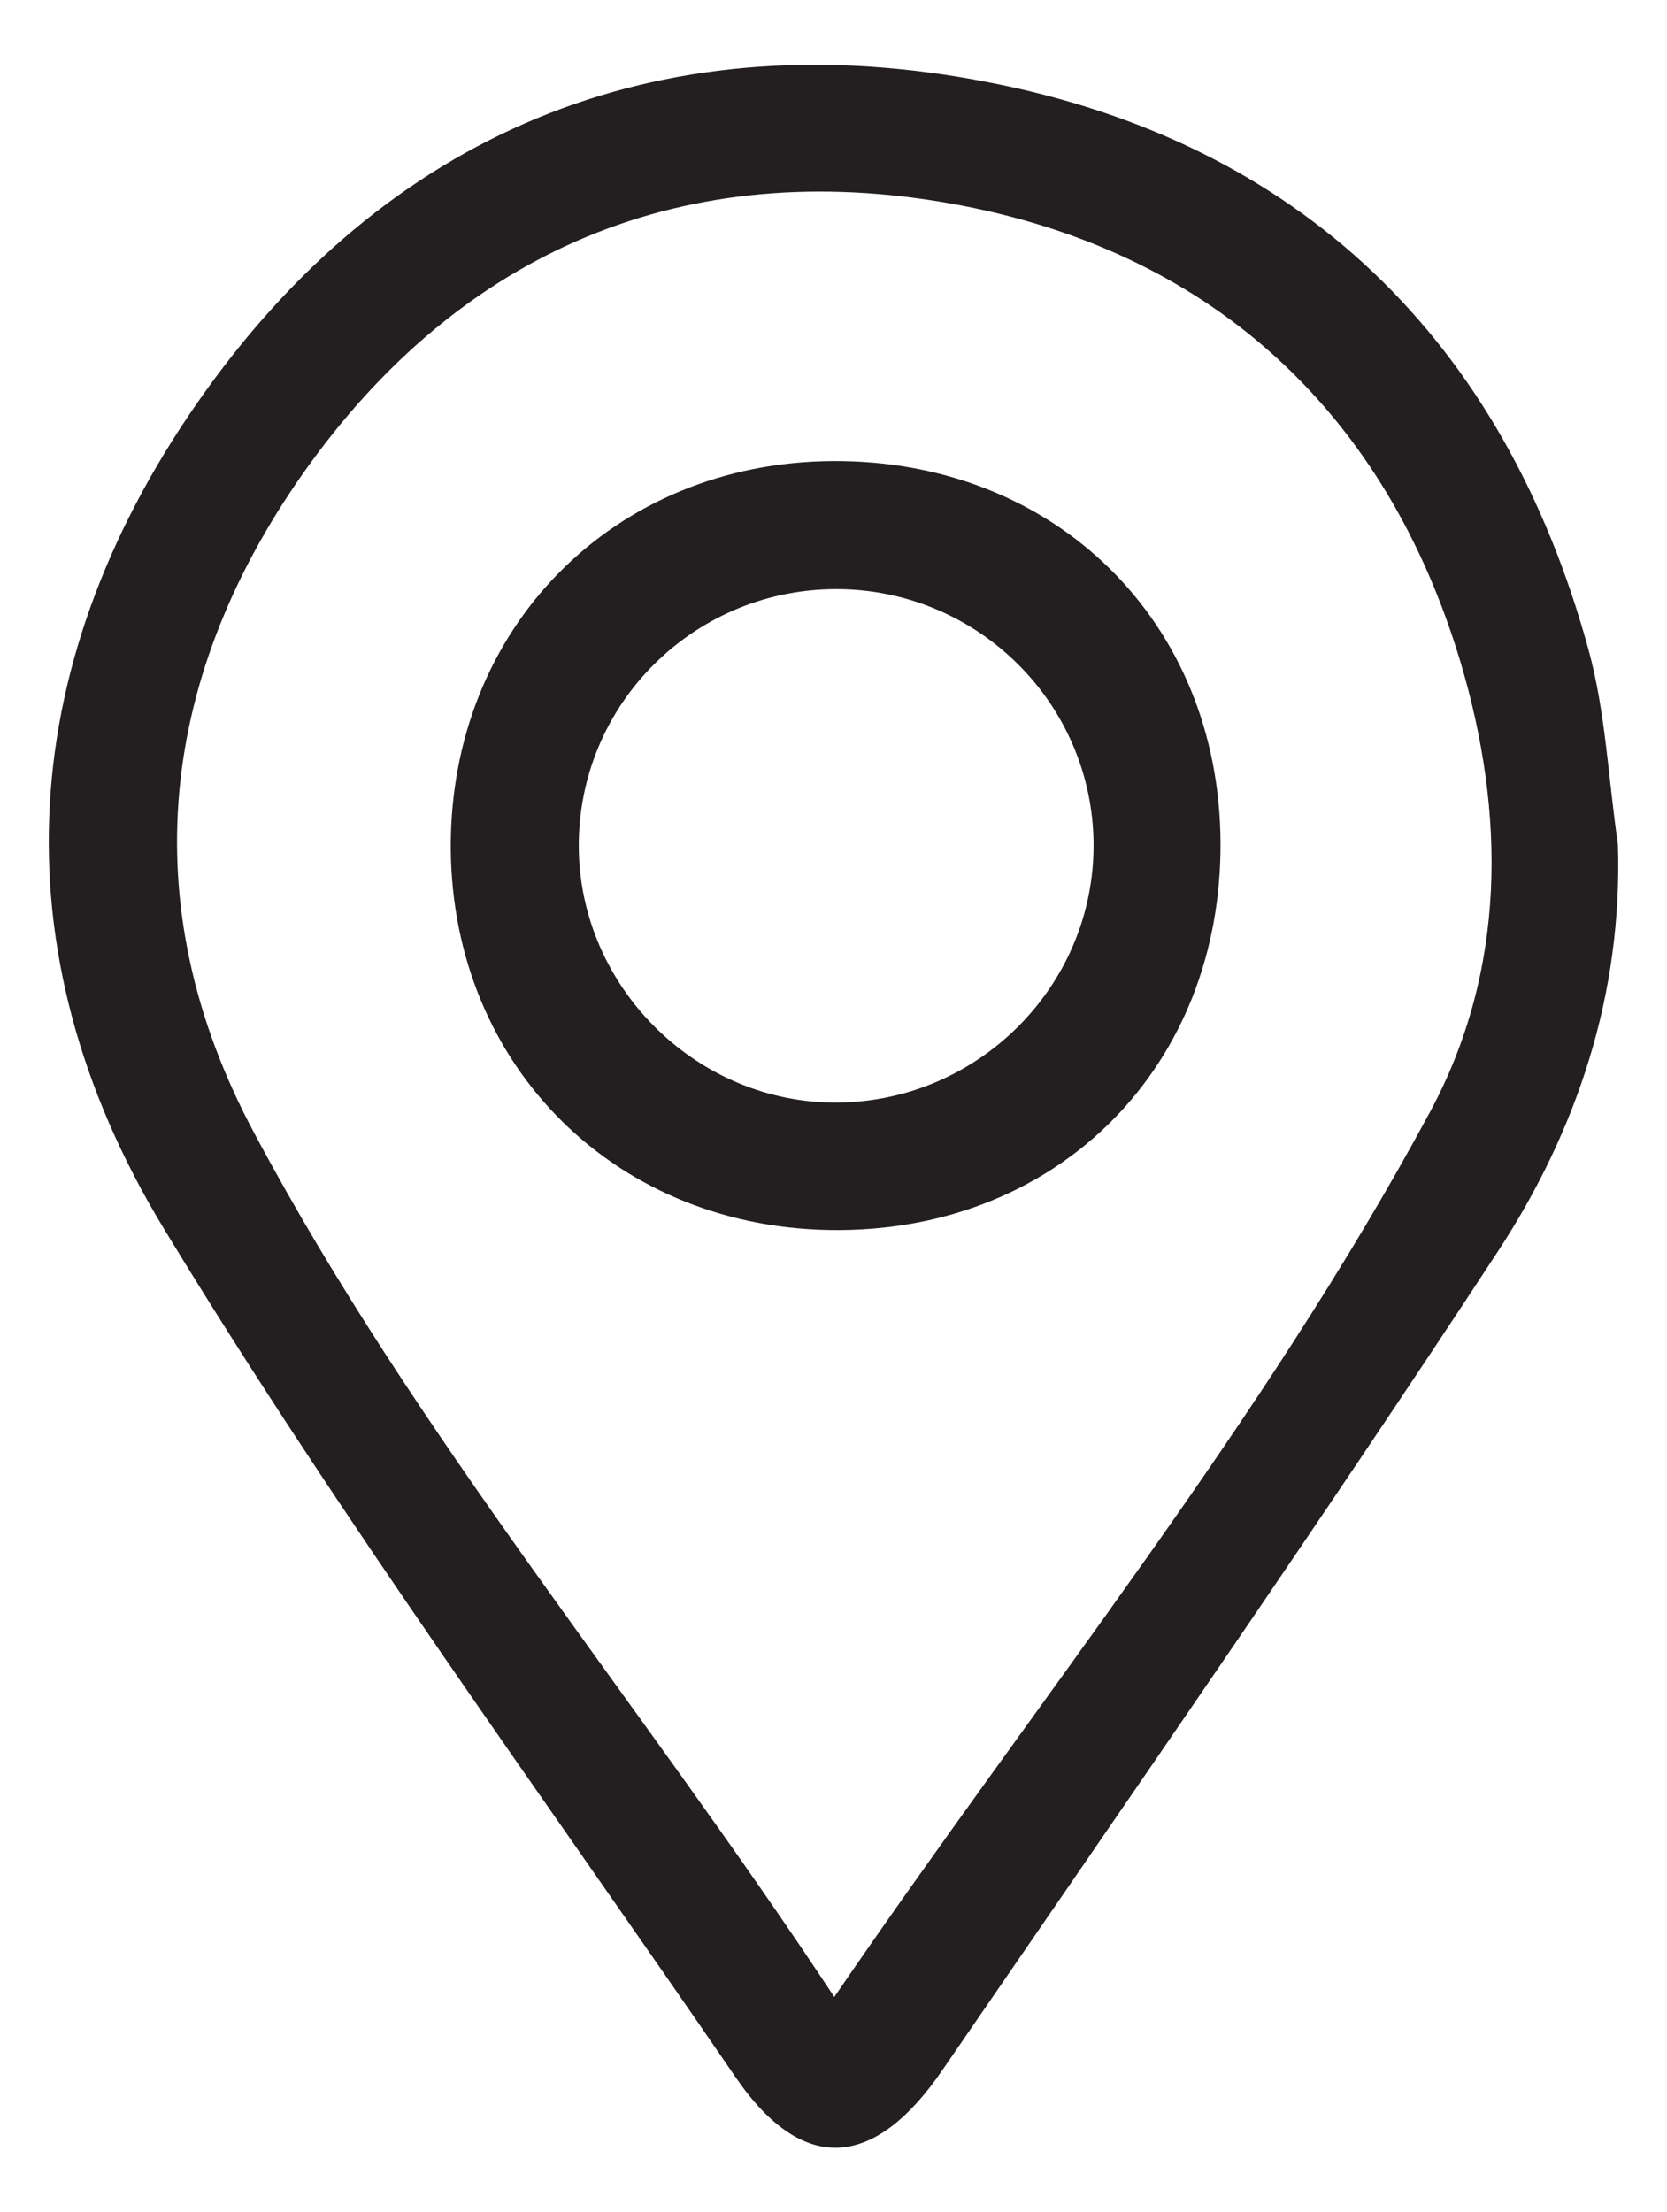<?xml version="1.0" encoding="utf-8"?>
<!-- Generator: Adobe Illustrator 26.3.1, SVG Export Plug-In . SVG Version: 6.00 Build 0)  -->
<svg version="1.1" id="Layer_1" xmlns="http://www.w3.org/2000/svg" xmlns:xlink="http://www.w3.org/1999/xlink" x="0px" y="0px"
	 viewBox="0 0 31.25 41.45" style="enable-background:new 0 0 31.25 41.45;" xml:space="preserve">
<style type="text/css">
	.st0{fill:#231F20;}
</style>
<g>
	<path class="st0" d="M30.33,15.82c0.09,2.81-0.77,5.37-2.25,7.63c-3.39,5.17-6.92,10.25-10.42,15.35
		c-1.22,1.78-2.57,2.03-3.88,0.11c-3.61-5.27-7.4-10.44-10.71-15.89c-3.18-5.24-2.78-10.72,0.79-15.7c3.59-5,8.71-6.94,14.66-5.78
		c5.84,1.13,9.67,4.83,11.26,10.64C30.1,13.35,30.15,14.6,30.33,15.82z M15.64,37.42c3.85-5.63,8.02-10.75,11.16-16.57
		c1.45-2.68,1.42-5.62,0.58-8.44c-1.39-4.64-4.6-7.63-9.31-8.55C13.09,2.89,8.82,4.54,5.81,8.69c-2.83,3.91-3.35,8.25-1.04,12.55
		C7.79,26.9,11.94,31.82,15.64,37.42z"/>
	<path class="st0" d="M15.62,8.64c4.16-0.02,7.24,3.01,7.26,7.15c0.02,4.17-3,7.24-7.15,7.26c-4.14,0.02-7.25-3.04-7.28-7.15
		C8.43,11.77,11.5,8.66,15.62,8.64z M20.5,15.79c-0.03-2.59-2.13-4.7-4.73-4.75c-2.72-0.05-4.95,2.14-4.92,4.86
		c0.03,2.57,2.15,4.71,4.72,4.76C18.29,20.71,20.53,18.49,20.5,15.79z"/>
</g>
</svg>
